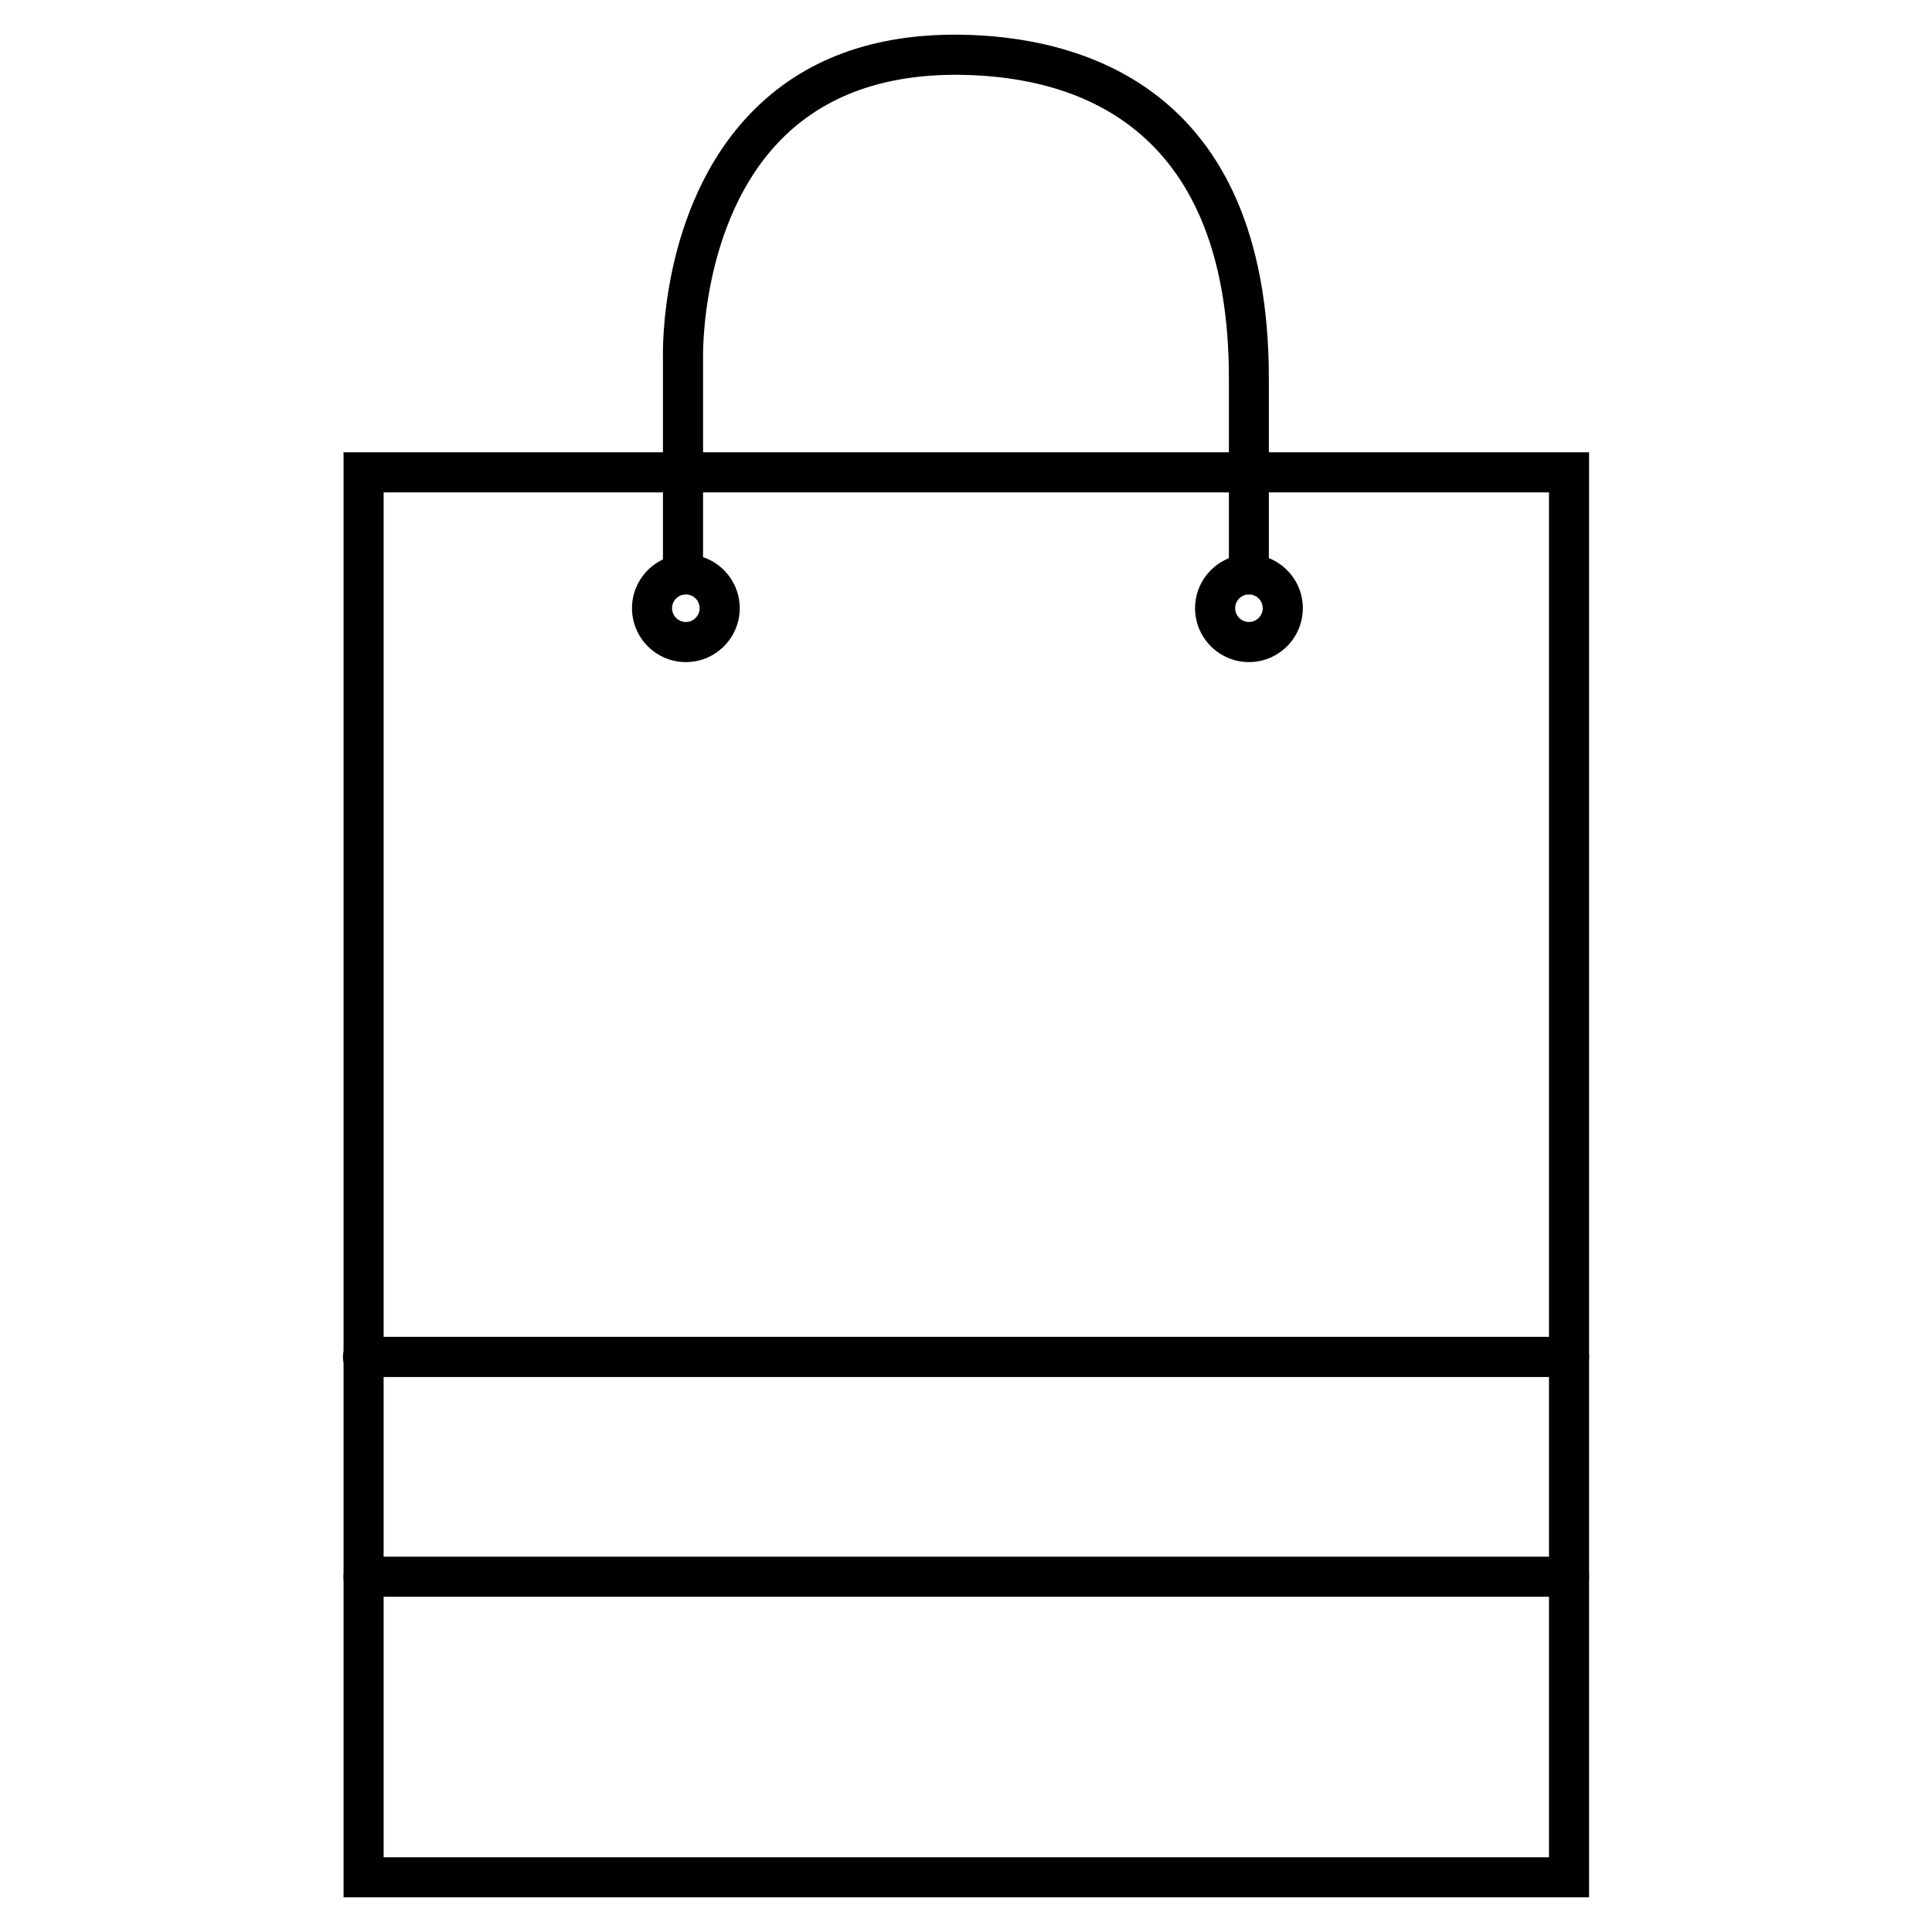 <svg xmlns="http://www.w3.org/2000/svg" xmlns:xlink="http://www.w3.org/1999/xlink" id="Layer_1" xml:space="preserve" height="50px" viewBox="0 0 50 50" width="50px" y="0px" x="0px">		<path d="m40.606 35.637h-31.212c-0.287 0-0.519-0.233-0.519-0.52s0.232-0.52 0.519-0.52h31.213c0.287 0 0.519 0.232 0.519 0.52-0.001 0.286-0.232 0.52-0.52 0.52z"></path>		<path d="m40.606 41.324h-31.196c-0.287 0-0.519-0.23-0.519-0.518s0.232-0.52 0.519-0.52h31.197c0.287 0 0.519 0.232 0.519 0.52s-0.232 0.518-0.52 0.518z"></path>			<path d="m32.323 15.384c-0.286 0-0.519-0.232-0.519-0.519v-5.065c0-6.428-3.788-7.825-6.965-7.864-1.958-0.021-3.51 0.541-4.629 1.68-2.098 2.137-2.016 5.627-2.015 5.662v5.588c0 0.286-0.232 0.519-0.519 0.519-0.286 0-0.519-0.232-0.519-0.519v-5.572c-0.005-0.144-0.102-3.941 2.306-6.4 1.326-1.353 3.126-2.024 5.387-1.996 2.983 0.038 7.988 1.244 7.988 8.901v5.066c0.003 0.287-0.229 0.519-0.515 0.519z"></path>			<path d="m17.75 17.135c-0.769 0-1.394-0.626-1.394-1.395 0-0.768 0.625-1.394 1.394-1.394s1.394 0.625 1.394 1.394c0 0.769-0.625 1.395-1.394 1.395zm0-1.751c-0.197 0-0.357 0.16-0.357 0.356 0 0.197 0.16 0.357 0.357 0.357s0.356-0.16 0.356-0.357c0.001-0.196-0.159-0.356-0.356-0.356z"></path>			<path d="m32.323 17.135c-0.769 0-1.395-0.626-1.395-1.395 0-0.768 0.626-1.394 1.395-1.394s1.394 0.625 1.394 1.394c0 0.769-0.625 1.395-1.394 1.395zm0-1.751c-0.197 0-0.357 0.16-0.357 0.356 0 0.197 0.16 0.357 0.357 0.357 0.196 0 0.356-0.16 0.356-0.357 0.001-0.196-0.159-0.356-0.356-0.356z"></path>			<path d="m41.125 49.103h-32.234v-37.398h32.234v37.398zm-31.197-1.037h30.16v-35.323h-30.16v35.323z"></path></svg>